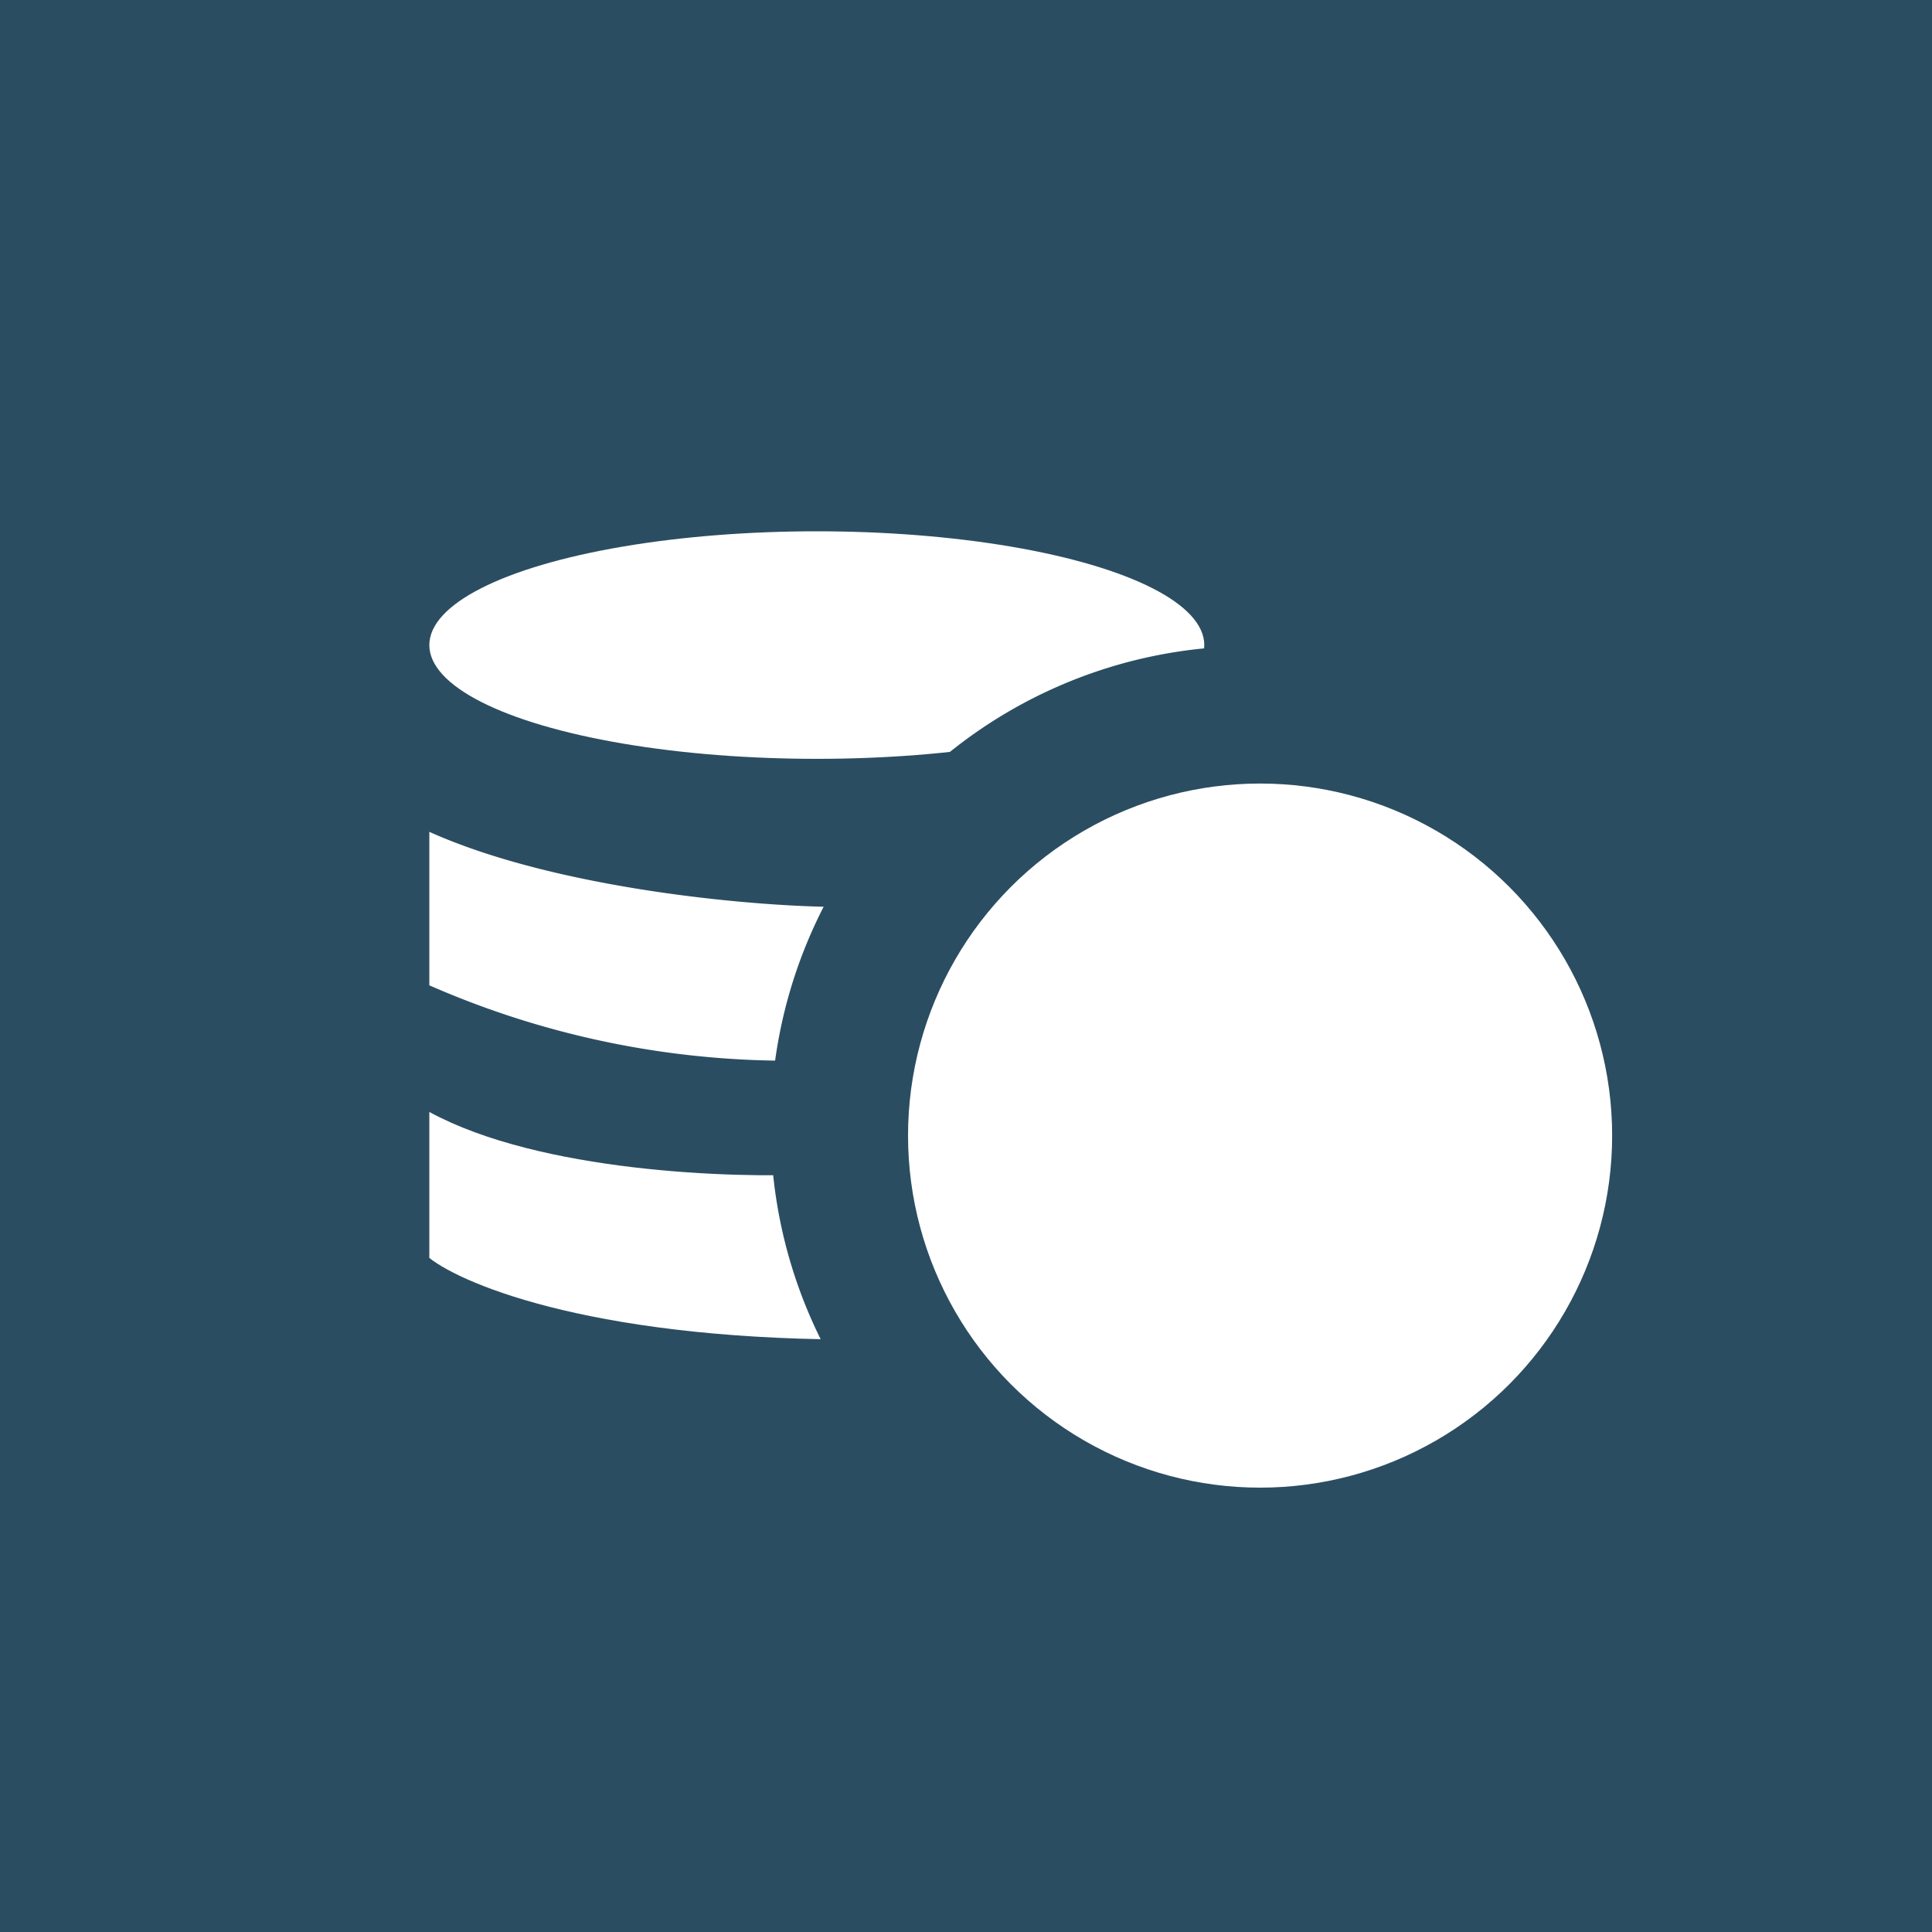 <!-- by TradingView --><svg width="18" height="18" viewBox="0 0 18 18" xmlns="http://www.w3.org/2000/svg"><path fill="#2B4D61" d="M0 0h18v18H0z"/><path d="M4 9.17V7.75c1.2.54 3.1.71 3.93.7a2.53 2.53 0 0 0-.38 1.43A8.33 8.33 0 0 1 4 9.18Z" fill="#fff"/><ellipse cx="7.61" cy="6.01" rx="3.61" ry="1.06" fill="#fff"/><path d="M4 11.72v-1.36c1.03.56 2.83.62 3.6.58.1.73.39 1.33.53 1.54-2.53.02-3.8-.5-4.13-.76Z" fill="#fff"/><path d="M11.65 11.96a1.47 1.47 0 1 0 0-2.94 1.47 1.47 0 0 0 0 2.94Zm0 3a4.47 4.47 0 1 0 0-8.94 4.47 4.47 0 0 0 0 8.94Z" fill="#2B4D61"/><circle cx="11.74" cy="10.58" fill="#fff" r="3.28"/></svg>